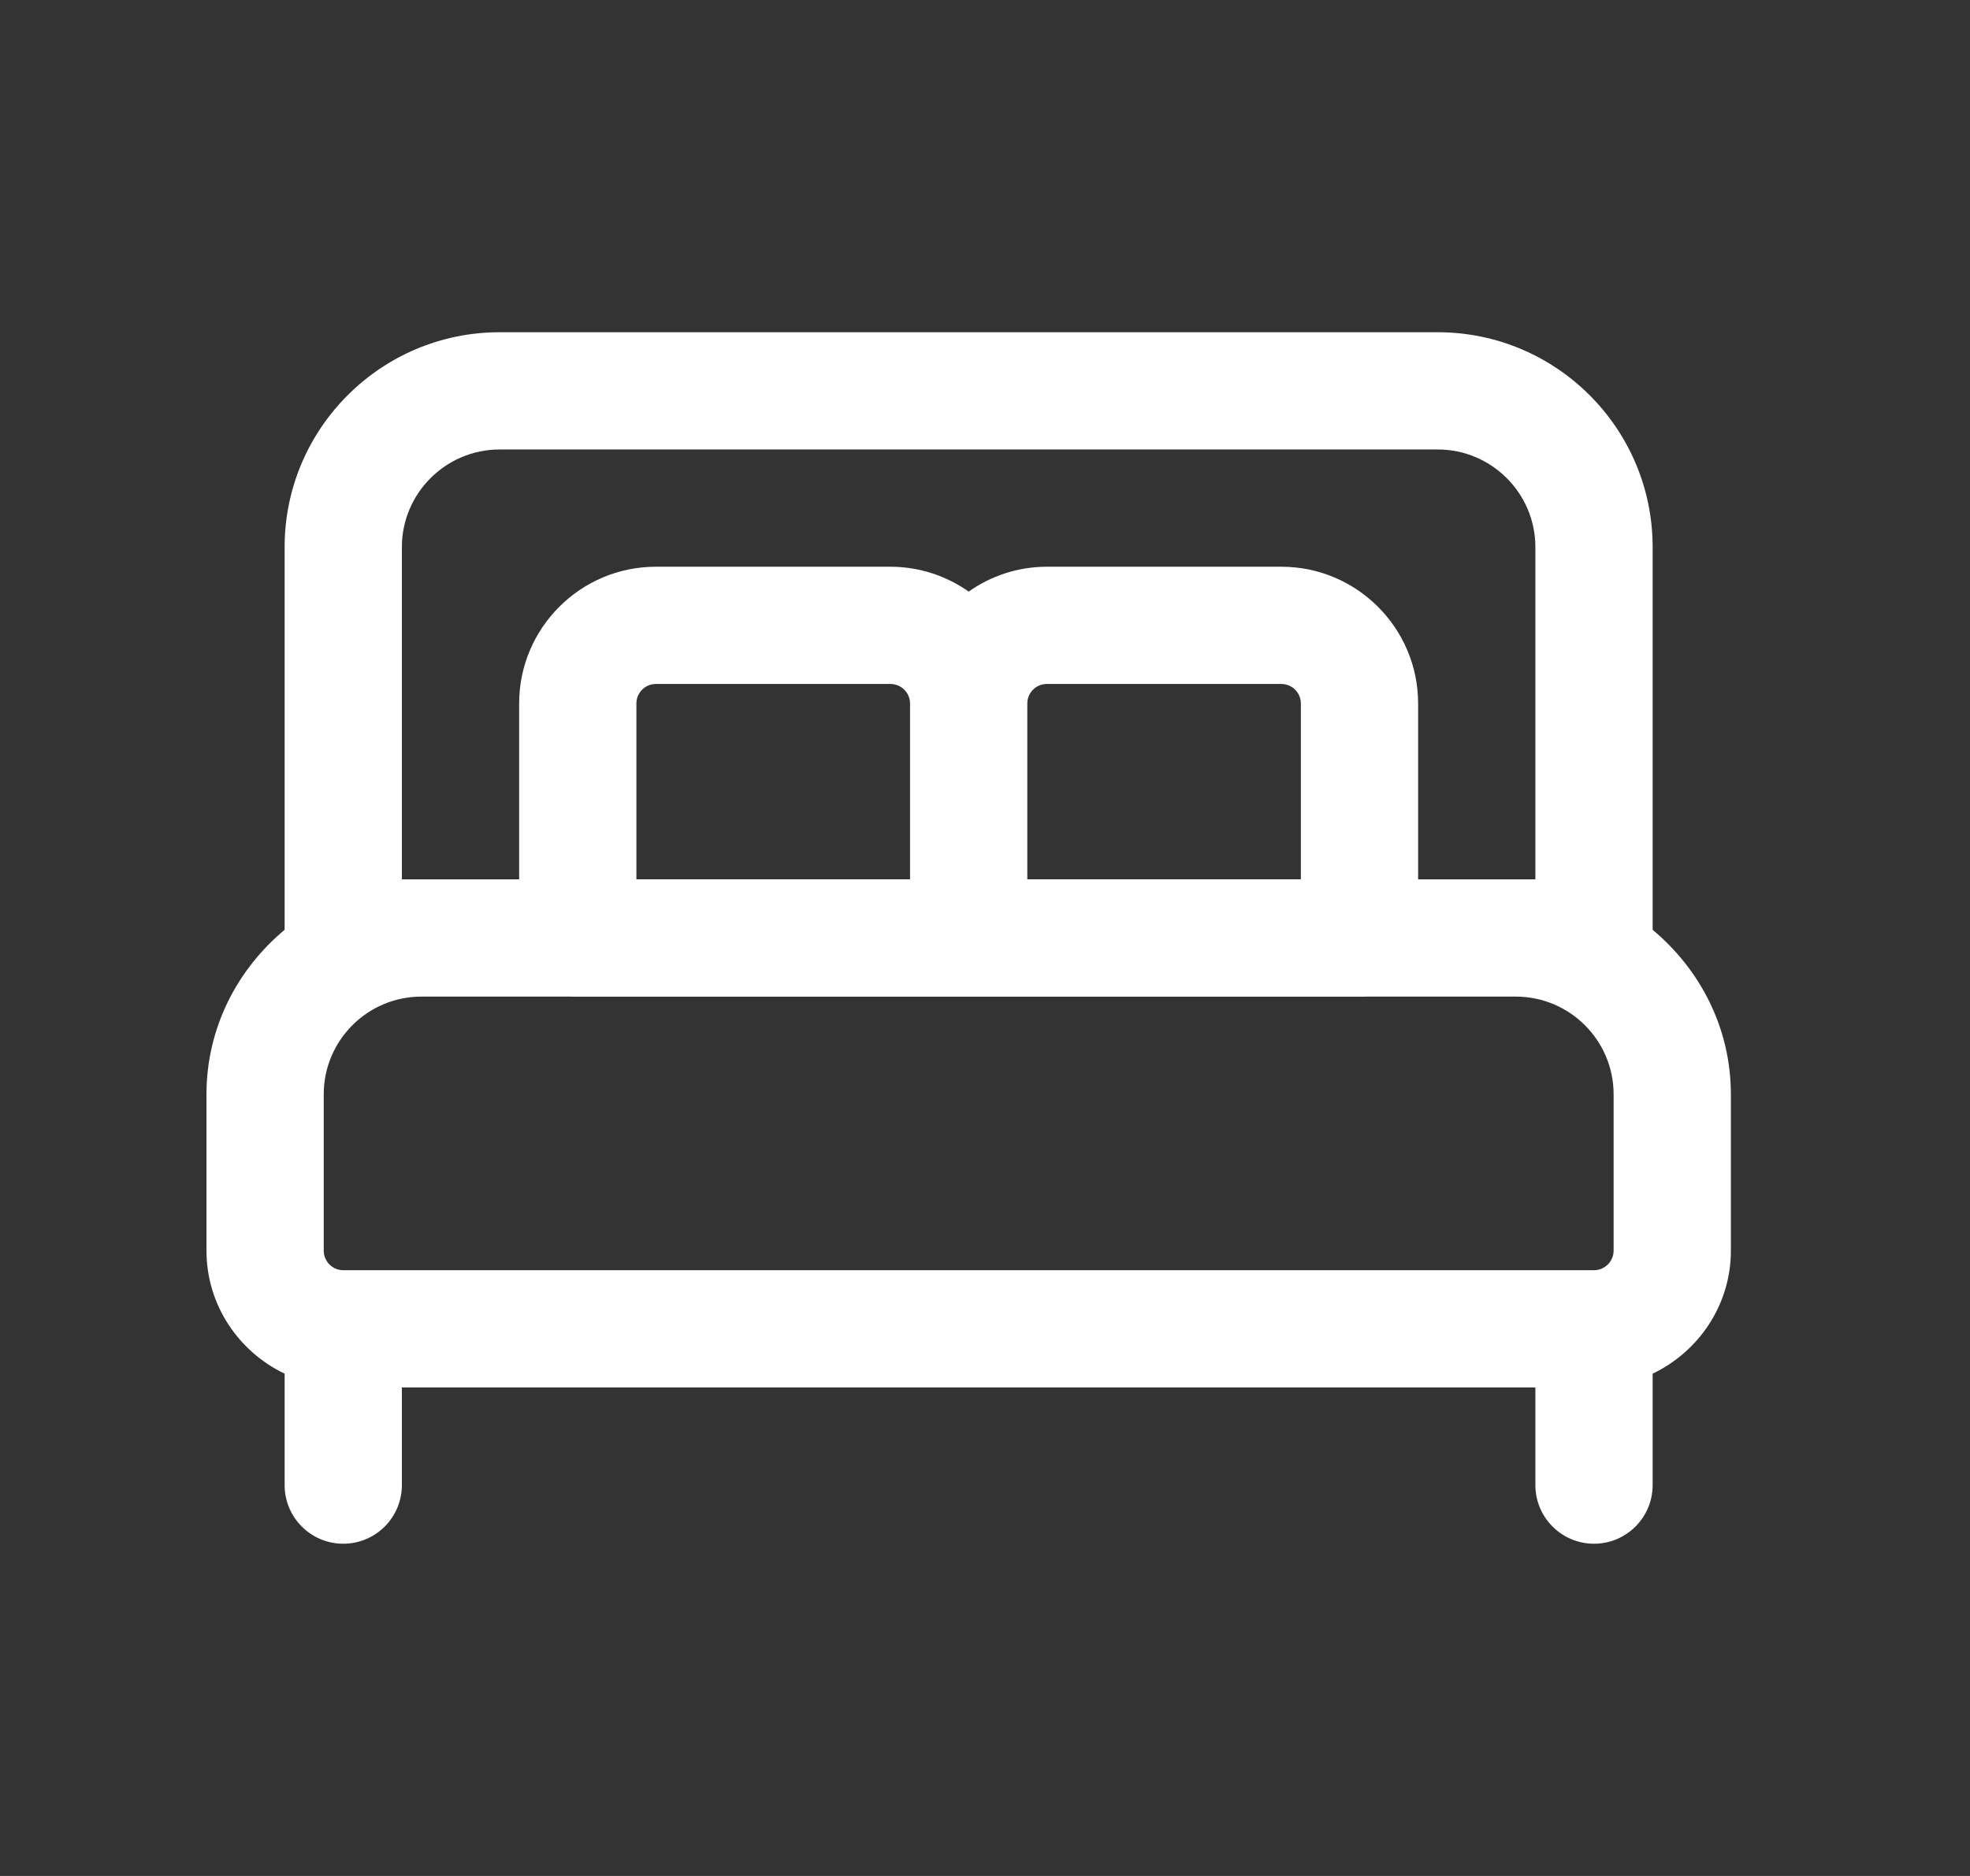 <?xml version="1.0" encoding="UTF-8"?>
<svg xmlns="http://www.w3.org/2000/svg" width="21" height="20" viewBox="0 0 21 20" fill="none">
  <rect x="0" y="0" width="21" height="20" fill="#333333" stroke="none"/>
  <path d="M13.659 6.042H11.159C10.849 6.042 10.562 6.141 10.326 6.307C10.089 6.141 9.802 6.042 9.492 6.042H6.992C6.188 6.042 5.534 6.696 5.534 7.5V10C5.534 10.345 5.814 10.625 6.159 10.625H14.492C14.837 10.625 15.117 10.345 15.117 10V7.5C15.117 6.696 14.463 6.042 13.659 6.042ZM6.784 7.5C6.784 7.385 6.877 7.292 6.992 7.292H9.492C9.607 7.292 9.701 7.385 9.701 7.5V9.375H6.784V7.5ZM13.867 9.375H10.951V7.5C10.951 7.385 11.044 7.292 11.159 7.292H13.659C13.774 7.292 13.867 7.385 13.867 7.5V9.375Z" fill="white"></path>
  <path d="M17.617 9.913V5.833C17.617 4.569 16.59 3.542 15.326 3.542H5.326C4.062 3.542 3.034 4.569 3.034 5.833V9.913C2.529 10.334 2.201 10.959 2.201 11.667V13.333C2.201 13.912 2.543 14.41 3.034 14.645V15.833C3.034 16.178 3.314 16.458 3.659 16.458C4.004 16.458 4.284 16.178 4.284 15.833V14.792H16.367V15.833C16.367 16.178 16.647 16.458 16.992 16.458C17.337 16.458 17.617 16.178 17.617 15.833V14.645C18.108 14.41 18.451 13.912 18.451 13.333V11.667C18.451 10.959 18.122 10.334 17.617 9.913ZM3.659 13.542C3.544 13.542 3.451 13.448 3.451 13.333V11.667C3.451 11.092 3.918 10.625 4.492 10.625H16.159C16.733 10.625 17.201 11.092 17.201 11.667V13.333C17.201 13.448 17.107 13.542 16.992 13.542H3.659ZM4.284 9.375V5.833C4.284 5.259 4.752 4.792 5.326 4.792H15.326C15.9 4.792 16.367 5.259 16.367 5.833V9.375H4.284Z" fill="white"></path>
</svg>
